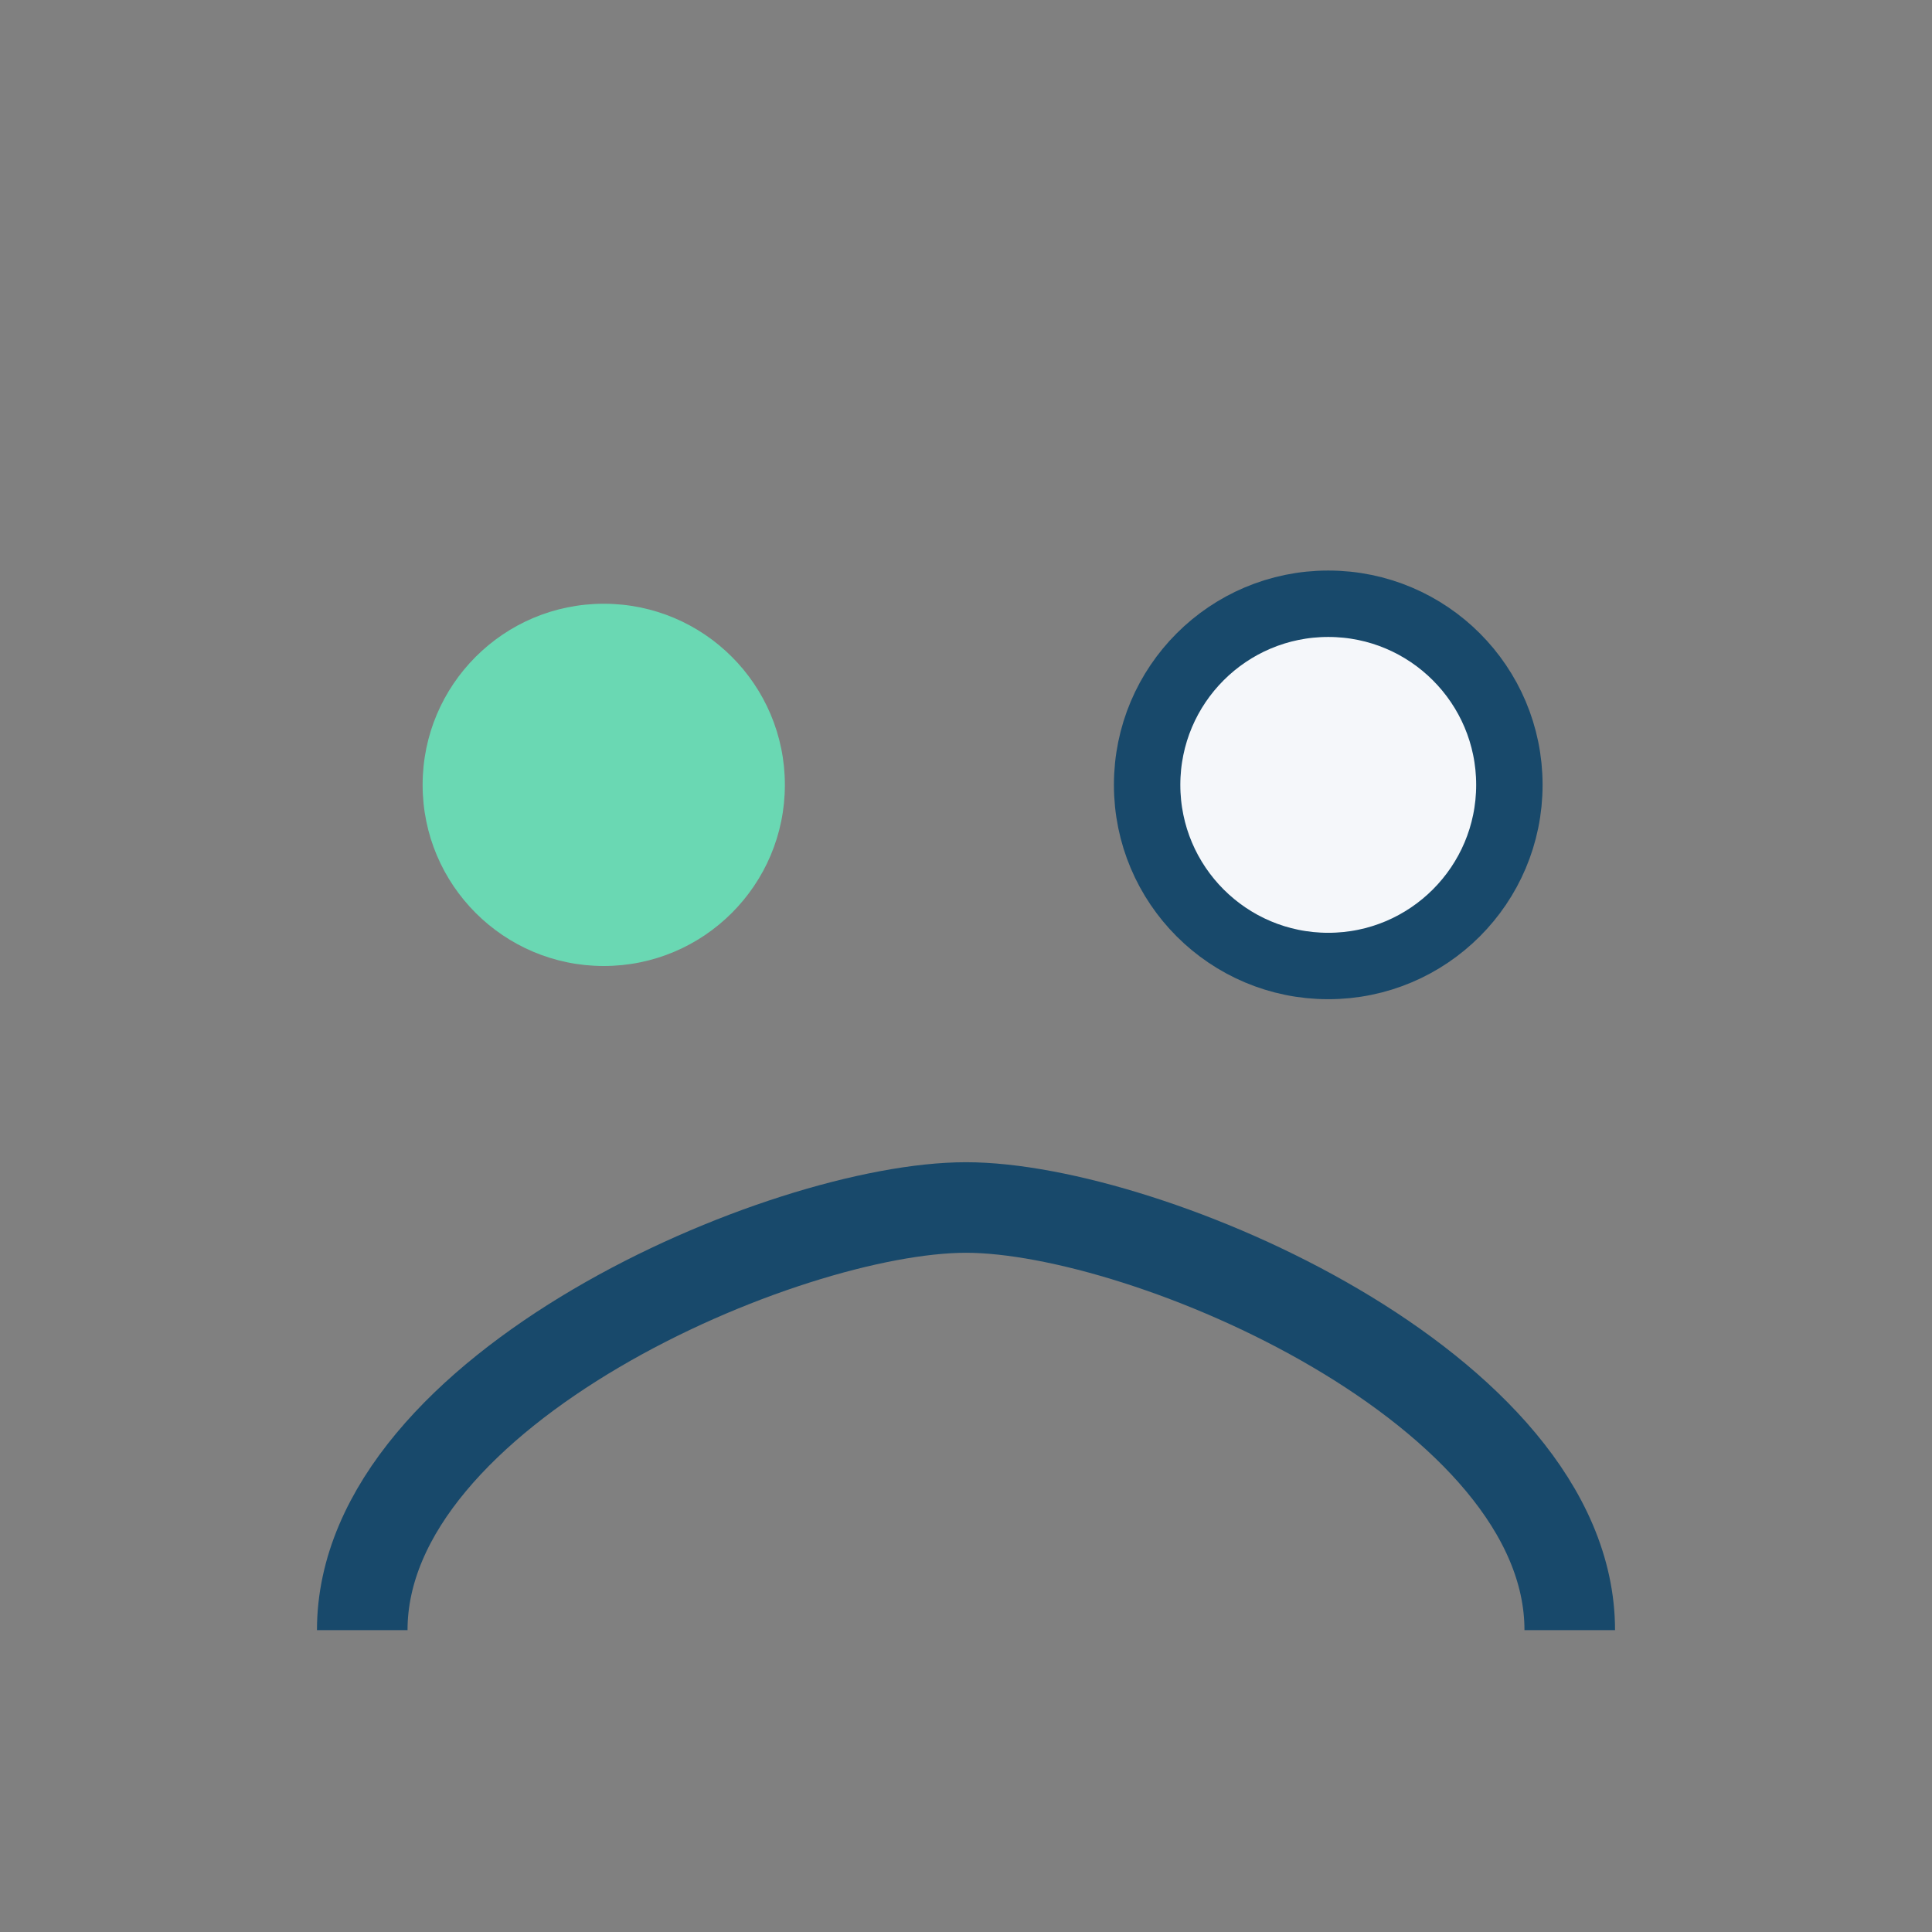 <?xml version="1.0" encoding="UTF-8"?>
<svg xmlns="http://www.w3.org/2000/svg" width="32" height="32" viewBox="0 0 32 32"><rect x="0" y="0" width="32" height="32" fill="#808080" stroke="none"/><circle cx="10" cy="13" r="3" fill="#6AD8B3"/><circle cx="22" cy="13" r="3" fill="#F5F7FA" stroke="#18496B" stroke-width="1.1"/><path d="M6 27c0-4 7-7 10-7 3 0 10 3 10 7" fill="none" stroke="#18496B" stroke-width="1.5"/></svg>